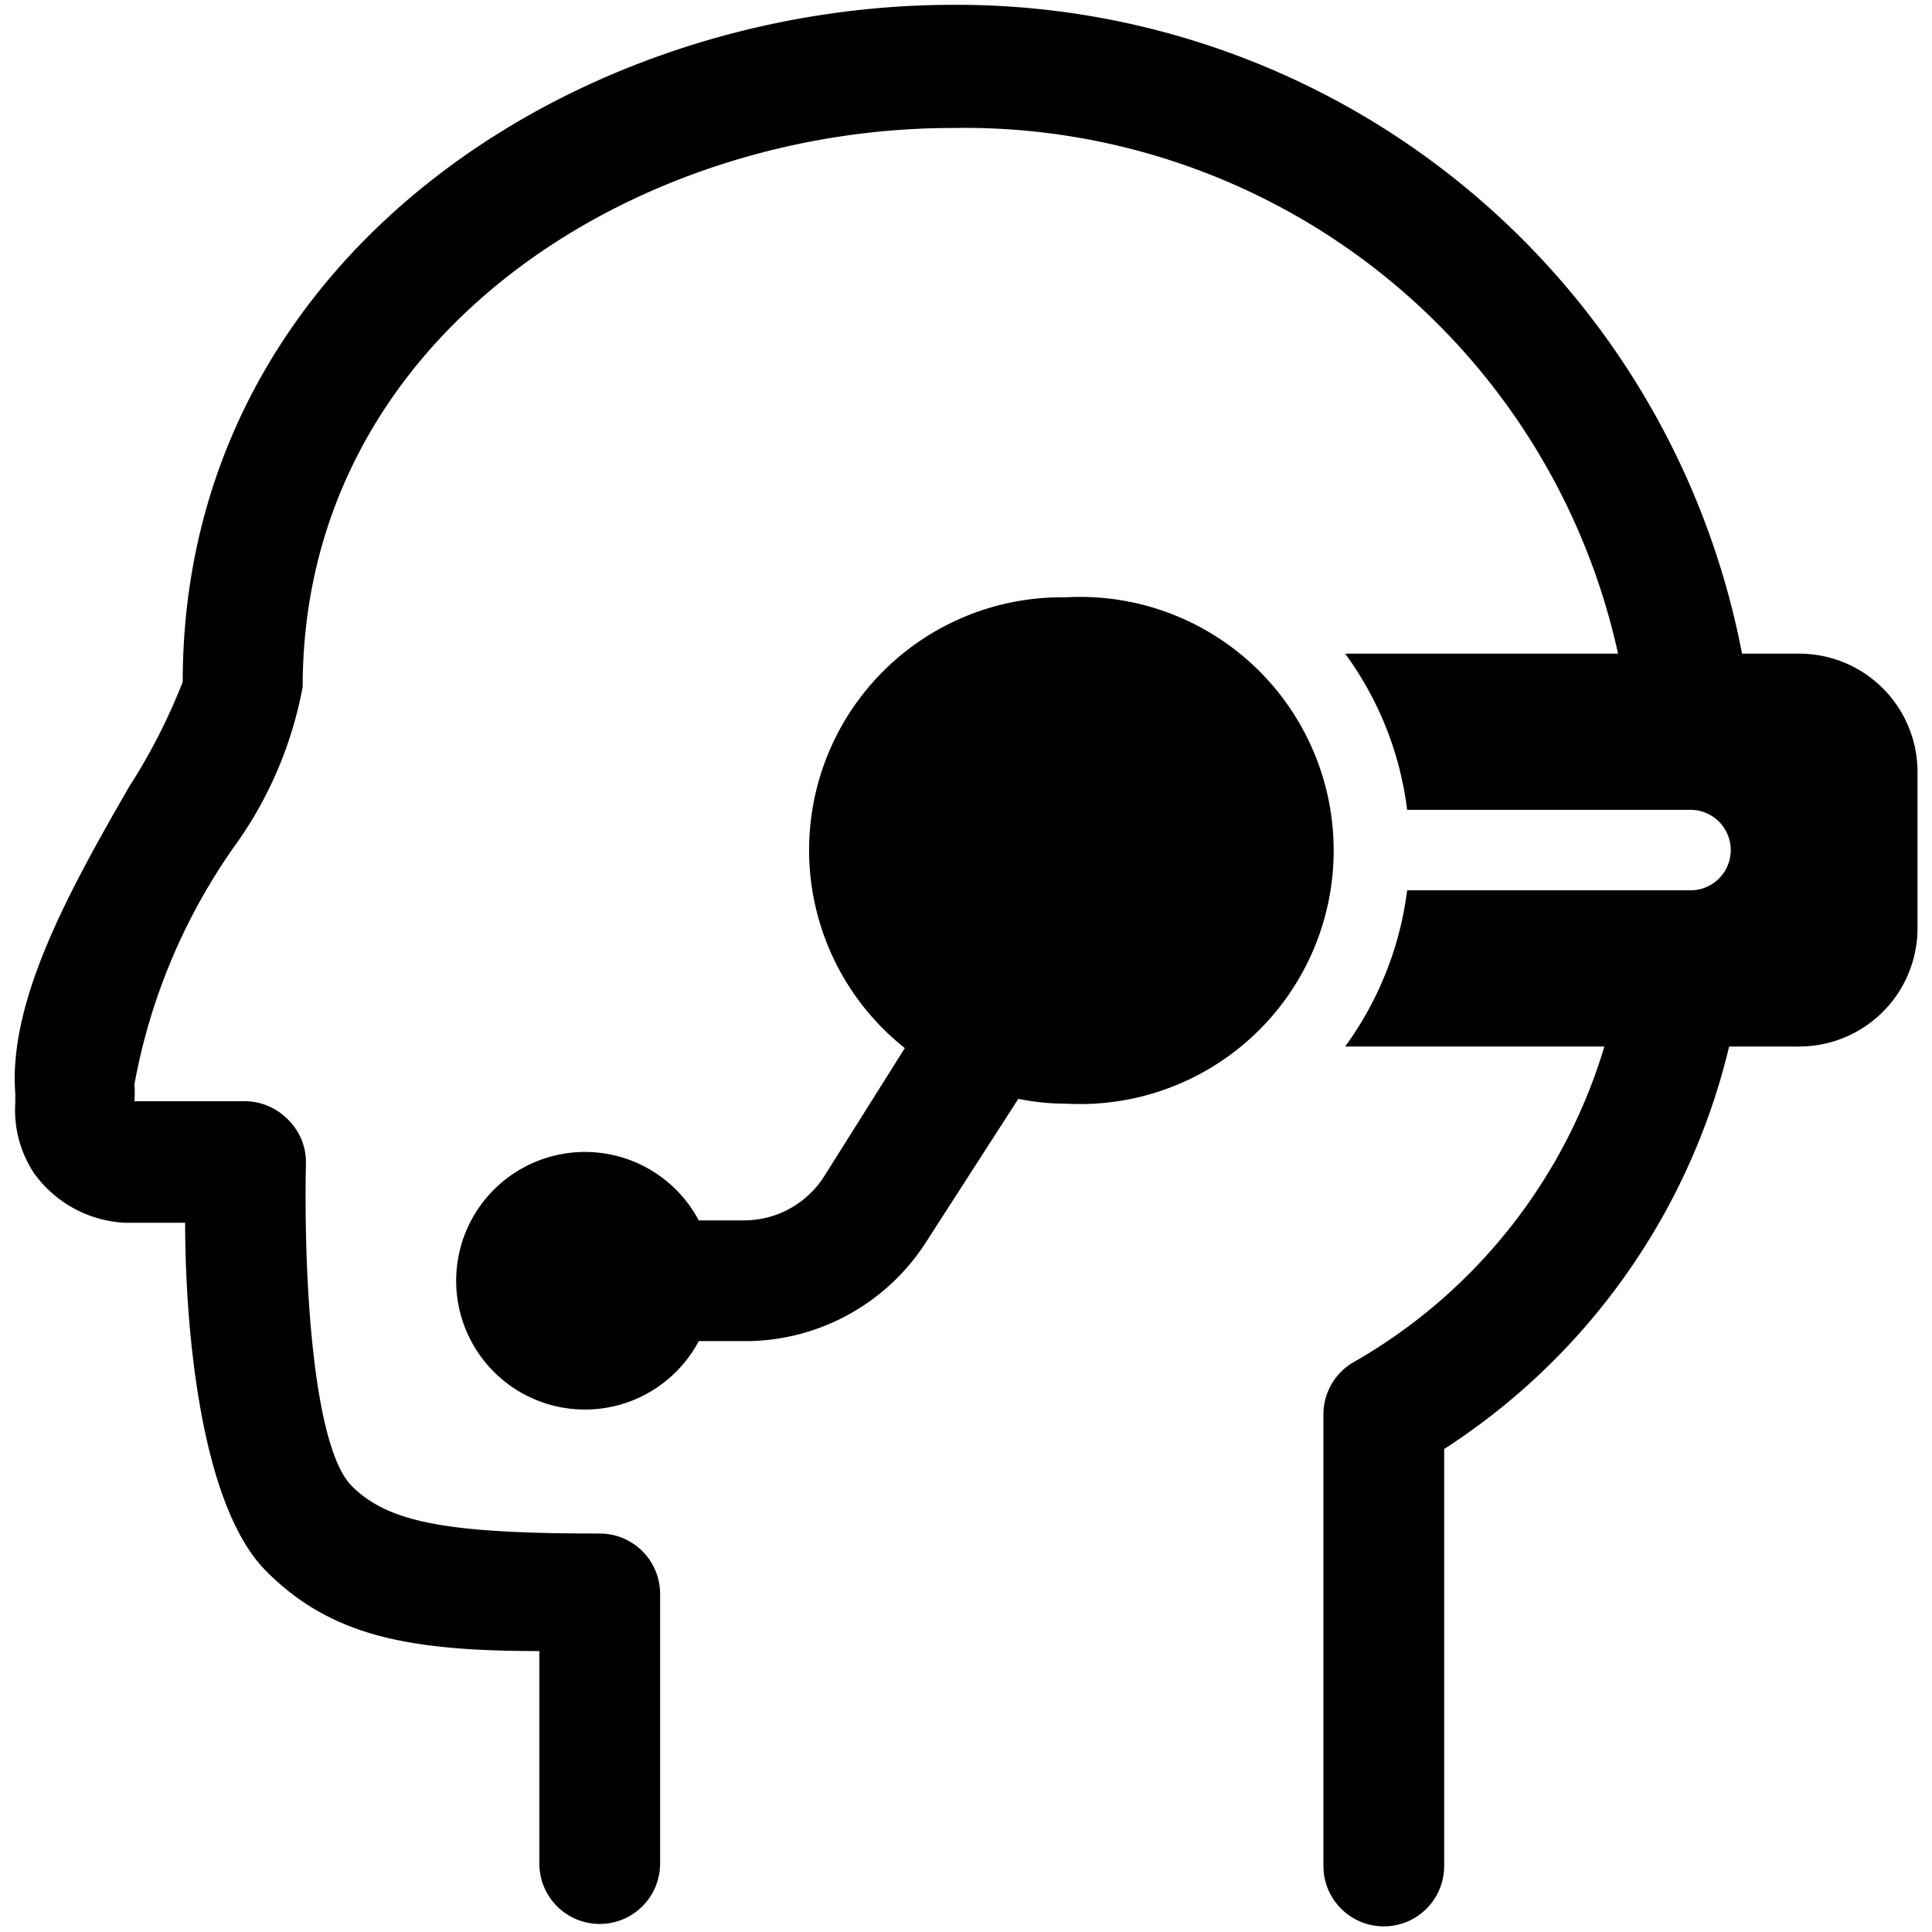 <svg xmlns="http://www.w3.org/2000/svg" viewBox="0 0 24 24"><g><path d="M22.35 8.12h-0.71a9.93 9.93 0 0 0 -9.8 -8.06c-4.71 0 -9.57 3.16 -9.57 8.41a7.36 7.36 0 0 1 -0.67 1.31C0.9 11 0.1 12.41 0.19 13.58v0.12a1.42 1.42 0 0 0 0.23 0.87 1.48 1.48 0 0 0 1.14 0.62h0.74c0 1.31 0.19 3.5 1 4.32s1.79 1 3.4 1v2.64a0.75 0.75 0 0 0 1.5 0V19.8a0.75 0.75 0 0 0 -0.75 -0.75c-1.87 0 -2.62 -0.13 -3.08 -0.59s-0.6 -2.42 -0.57 -4a0.74 0.74 0 0 0 -0.22 -0.55 0.76 0.76 0 0 0 -0.58 -0.23s-0.75 0 -1.33 0a1.48 1.48 0 0 0 0 -0.21 7.44 7.44 0 0 1 1.23 -2.94 4.9 4.9 0 0 0 0.86 -2c0 -4.34 4.1 -6.94 8.07 -6.94a8.31 8.31 0 0 1 8.27 6.53h-3.39a4.14 4.14 0 0 1 0.77 1.94H21a0.5 0.5 0 0 1 0.5 0.5 0.5 0.5 0 0 1 -0.5 0.5h-3.52a4.18 4.18 0 0 1 -0.77 1.94h3.22a6.74 6.74 0 0 1 -3.13 3.93 0.75 0.75 0 0 0 -0.36 0.64v5.61a0.75 0.75 0 0 0 1.5 0V18a8.22 8.22 0 0 0 3.54 -5h0.87a1.47 1.47 0 0 0 1.47 -1.48V9.59a1.47 1.47 0 0 0 -1.47 -1.47Z" fill="#000000" stroke-width="1"></path><path d="M13.24 7.42a3.14 3.14 0 0 0 -2 5.6l-1 1.59a1.18 1.18 0 0 1 -1 0.55h-0.56a1.6 1.6 0 1 0 0 1.5h0.57a2.67 2.67 0 0 0 2.26 -1.24l1.14 -1.77a2.88 2.88 0 0 0 0.59 0.06 3.15 3.15 0 1 0 0 -6.29Z" fill="#000000" stroke-width="1"></path></g></svg>